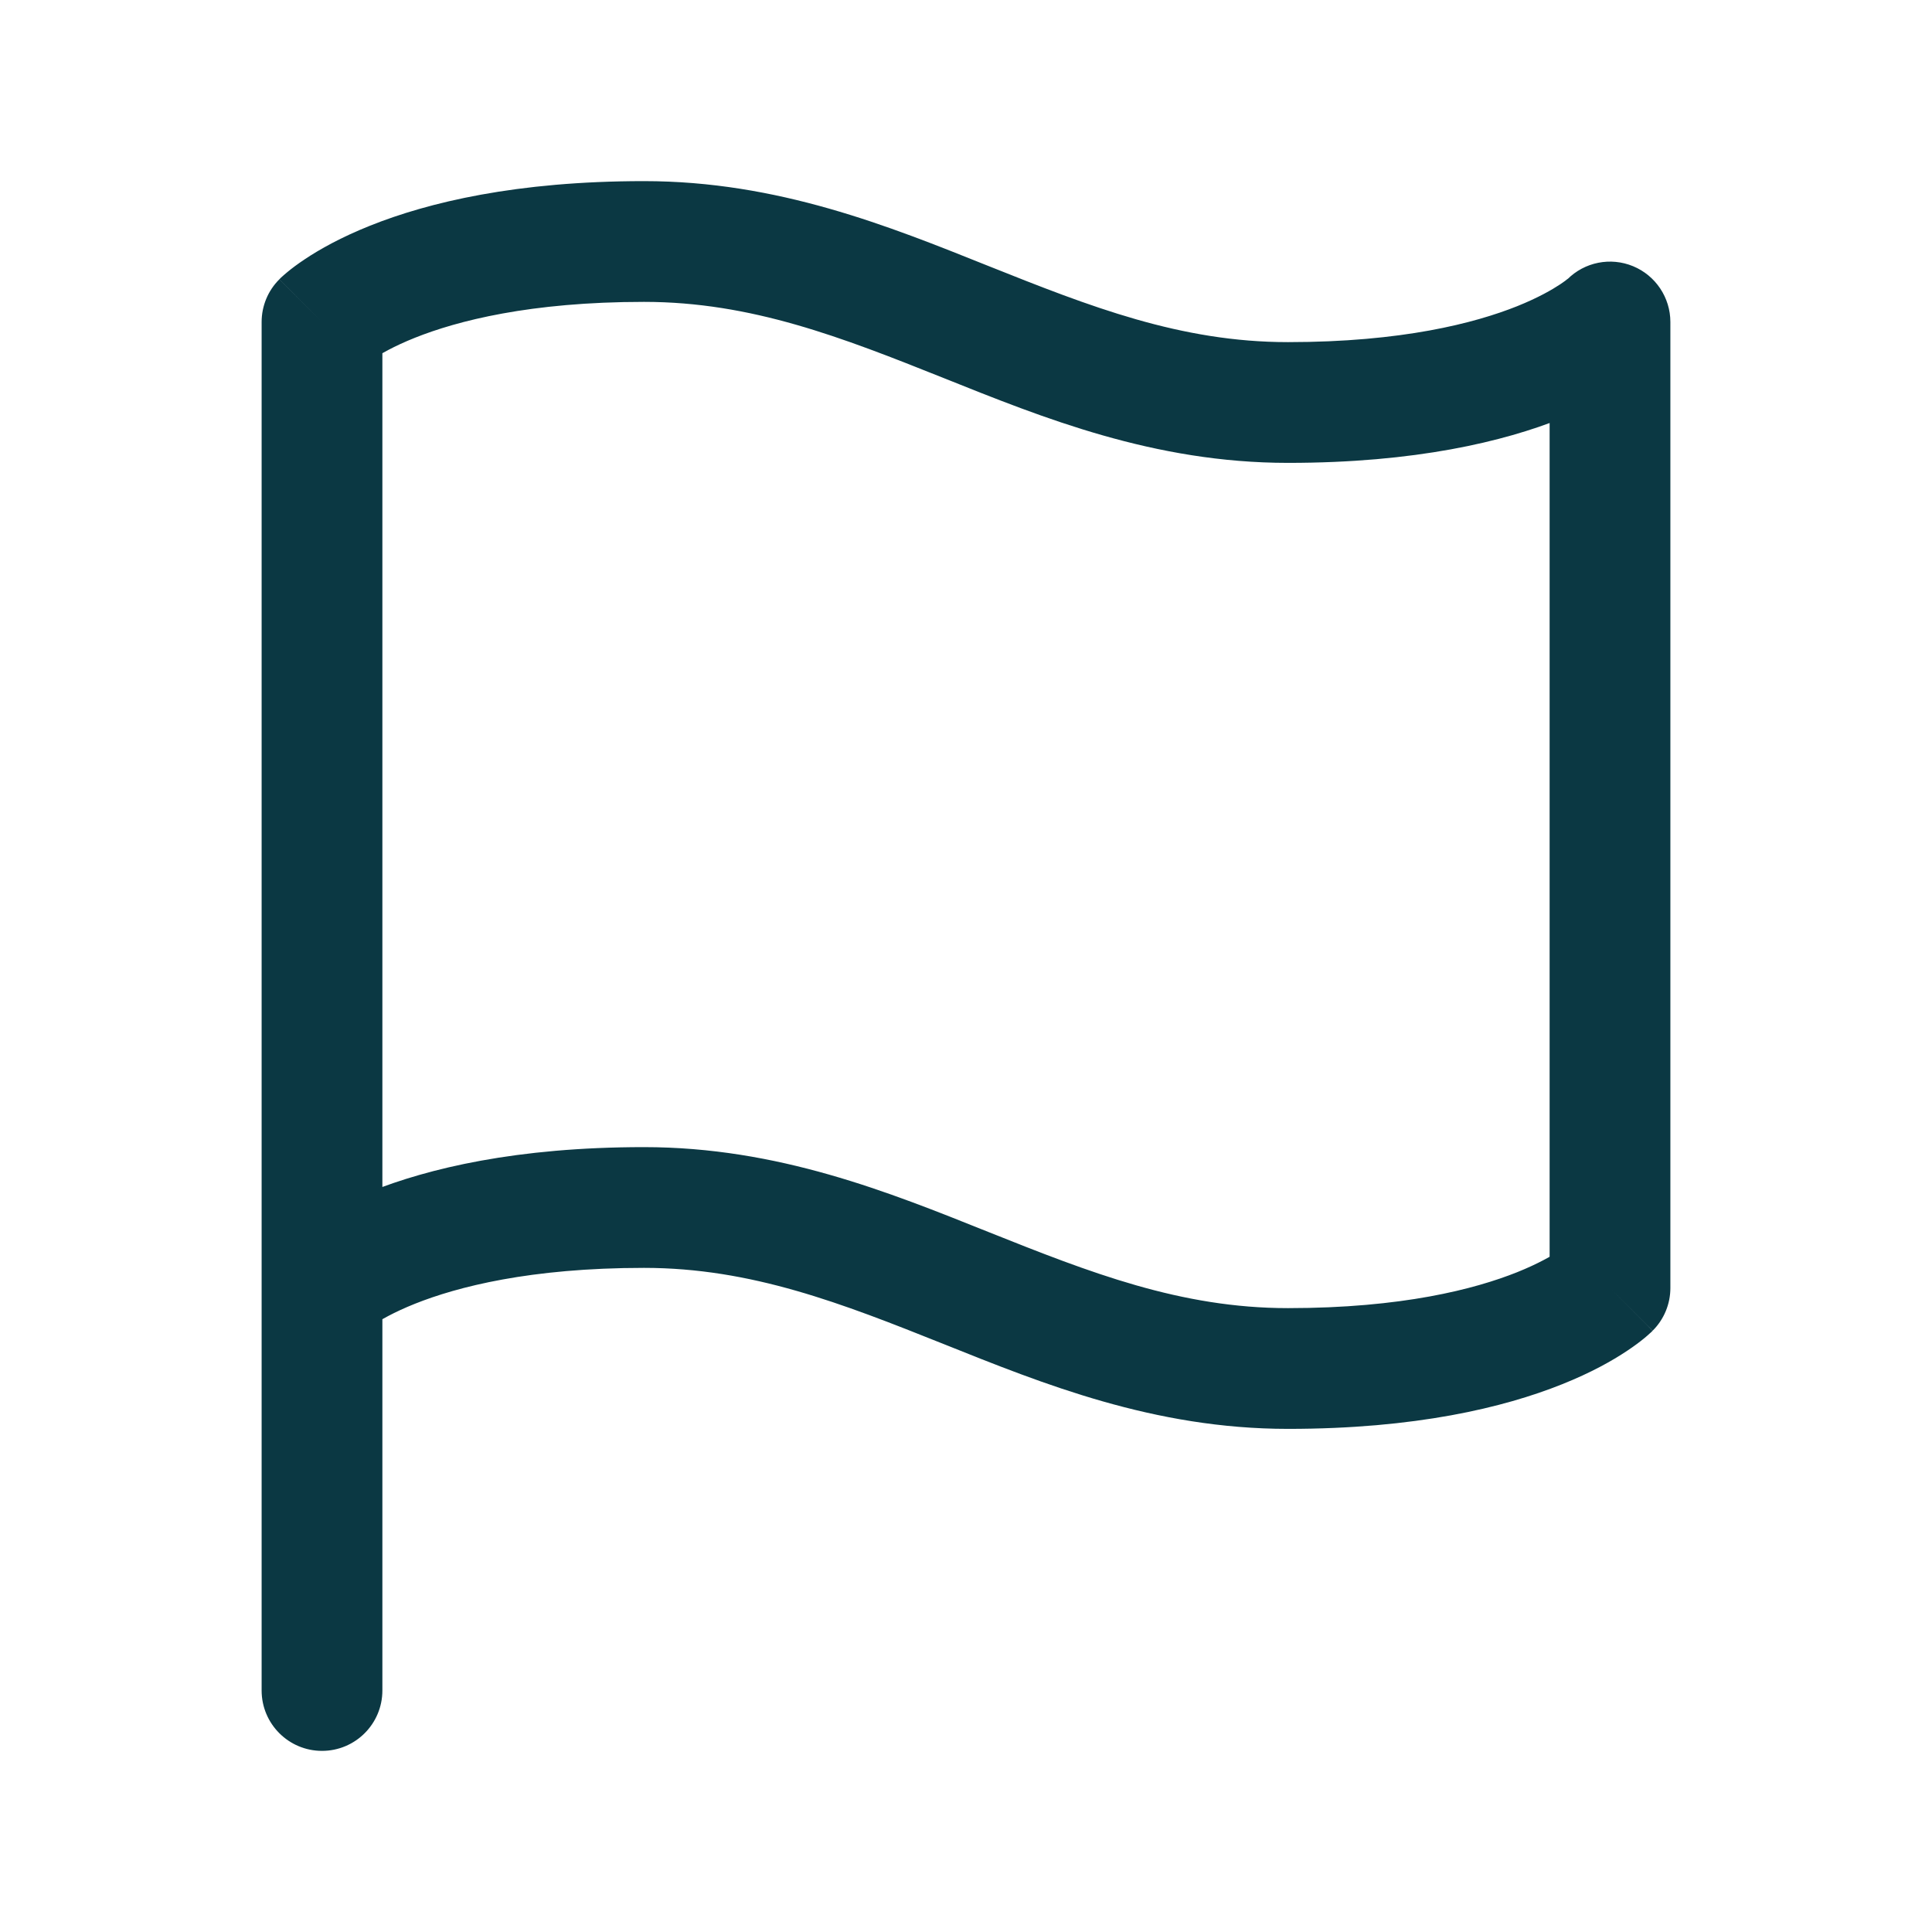 <svg width="24" height="24" viewBox="0 0 24 24" fill="none" xmlns="http://www.w3.org/2000/svg">
<path d="M3.47 15.47C3.177 15.763 3.177 16.237 3.47 16.53C3.763 16.823 4.237 16.823 4.53 16.53L3.47 15.47ZM20 16L20.53 16.53C20.671 16.39 20.75 16.199 20.75 16H20ZM20 4H20.75C20.75 3.697 20.567 3.423 20.287 3.307C20.007 3.191 19.684 3.255 19.47 3.47L20 4ZM4 4L3.47 3.47C3.329 3.61 3.25 3.801 3.25 4H4ZM3.25 21C3.25 21.414 3.586 21.75 4 21.75C4.414 21.75 4.75 21.414 4.75 21H3.25ZM4 16C4.53 16.53 4.53 16.531 4.53 16.531C4.529 16.531 4.529 16.532 4.529 16.532C4.528 16.532 4.528 16.533 4.527 16.533C4.526 16.534 4.526 16.535 4.525 16.536C4.523 16.537 4.522 16.539 4.521 16.54C4.518 16.542 4.517 16.543 4.516 16.544C4.516 16.544 4.519 16.542 4.526 16.536C4.54 16.524 4.57 16.5 4.619 16.468C4.717 16.403 4.889 16.302 5.154 16.196C5.68 15.986 6.585 15.75 8 15.75V14.25C6.415 14.25 5.32 14.514 4.596 14.804C4.236 14.948 3.971 15.097 3.787 15.22C3.695 15.281 3.624 15.335 3.572 15.378C3.546 15.4 3.524 15.418 3.507 15.434C3.499 15.441 3.492 15.448 3.485 15.454C3.482 15.457 3.479 15.46 3.477 15.463C3.475 15.464 3.474 15.465 3.473 15.466C3.472 15.467 3.472 15.467 3.471 15.468C3.471 15.468 3.471 15.469 3.47 15.469C3.47 15.469 3.47 15.47 4 16ZM8 15.75C9.336 15.75 10.458 16.191 11.722 16.696C12.958 17.191 14.335 17.75 16 17.75V16.25C14.665 16.25 13.542 15.809 12.278 15.304C11.042 14.809 9.664 14.25 8 14.25V15.75ZM16 17.75C17.584 17.75 18.68 17.486 19.404 17.196C19.765 17.052 20.029 16.903 20.213 16.78C20.305 16.719 20.376 16.665 20.428 16.622C20.454 16.6 20.476 16.582 20.492 16.566C20.501 16.558 20.508 16.552 20.515 16.546C20.518 16.543 20.521 16.54 20.523 16.537C20.525 16.536 20.526 16.535 20.527 16.534C20.528 16.533 20.528 16.532 20.529 16.532C20.529 16.532 20.529 16.531 20.529 16.531C20.53 16.531 20.53 16.53 20 16C19.47 15.47 19.47 15.469 19.47 15.469C19.471 15.469 19.471 15.468 19.471 15.468C19.472 15.468 19.472 15.467 19.473 15.467C19.474 15.466 19.474 15.465 19.475 15.464C19.477 15.463 19.478 15.461 19.479 15.46C19.482 15.458 19.483 15.457 19.483 15.456C19.484 15.456 19.481 15.458 19.474 15.464C19.46 15.476 19.43 15.5 19.381 15.532C19.283 15.597 19.11 15.698 18.846 15.804C18.32 16.014 17.416 16.25 16 16.25V17.75ZM20.75 16V4H19.25V16H20.75ZM20 4C19.47 3.47 19.47 3.469 19.47 3.469C19.471 3.469 19.471 3.468 19.471 3.468C19.472 3.468 19.472 3.467 19.473 3.467C19.474 3.466 19.474 3.465 19.475 3.464C19.477 3.463 19.478 3.461 19.479 3.46C19.482 3.458 19.483 3.457 19.483 3.456C19.484 3.455 19.481 3.458 19.474 3.464C19.46 3.476 19.43 3.5 19.381 3.532C19.283 3.597 19.11 3.698 18.846 3.804C18.32 4.014 17.416 4.25 16 4.25V5.75C17.584 5.75 18.68 5.486 19.404 5.196C19.765 5.052 20.029 4.903 20.213 4.78C20.305 4.719 20.376 4.665 20.428 4.622C20.454 4.6 20.476 4.582 20.492 4.566C20.501 4.558 20.508 4.552 20.515 4.546C20.518 4.543 20.521 4.54 20.523 4.537C20.525 4.536 20.526 4.535 20.527 4.534C20.528 4.533 20.528 4.532 20.529 4.532C20.529 4.532 20.529 4.531 20.529 4.531C20.53 4.531 20.53 4.53 20 4ZM16 4.25C14.665 4.25 13.542 3.809 12.278 3.304C11.042 2.809 9.664 2.25 8 2.25V3.75C9.336 3.75 10.458 4.191 11.722 4.696C12.958 5.191 14.335 5.75 16 5.75V4.25ZM8 2.25C6.415 2.25 5.32 2.514 4.596 2.804C4.236 2.948 3.971 3.097 3.787 3.22C3.695 3.281 3.624 3.335 3.572 3.378C3.546 3.4 3.524 3.418 3.507 3.434C3.499 3.442 3.492 3.448 3.485 3.454C3.482 3.457 3.479 3.46 3.477 3.463C3.475 3.464 3.474 3.465 3.473 3.466C3.472 3.467 3.472 3.468 3.471 3.468C3.471 3.468 3.471 3.469 3.47 3.469C3.47 3.469 3.47 3.47 4 4C4.53 4.53 4.53 4.531 4.53 4.531C4.529 4.531 4.529 4.532 4.529 4.532C4.528 4.532 4.528 4.533 4.527 4.533C4.526 4.534 4.526 4.535 4.525 4.536C4.523 4.537 4.522 4.539 4.521 4.54C4.518 4.542 4.517 4.543 4.516 4.544C4.516 4.545 4.519 4.542 4.526 4.536C4.54 4.524 4.57 4.5 4.619 4.468C4.717 4.403 4.889 4.302 5.154 4.196C5.68 3.986 6.585 3.75 8 3.75V2.25ZM3.25 4V21H4.75V4H3.25Z" fill="#0B3843"/>
</svg>
